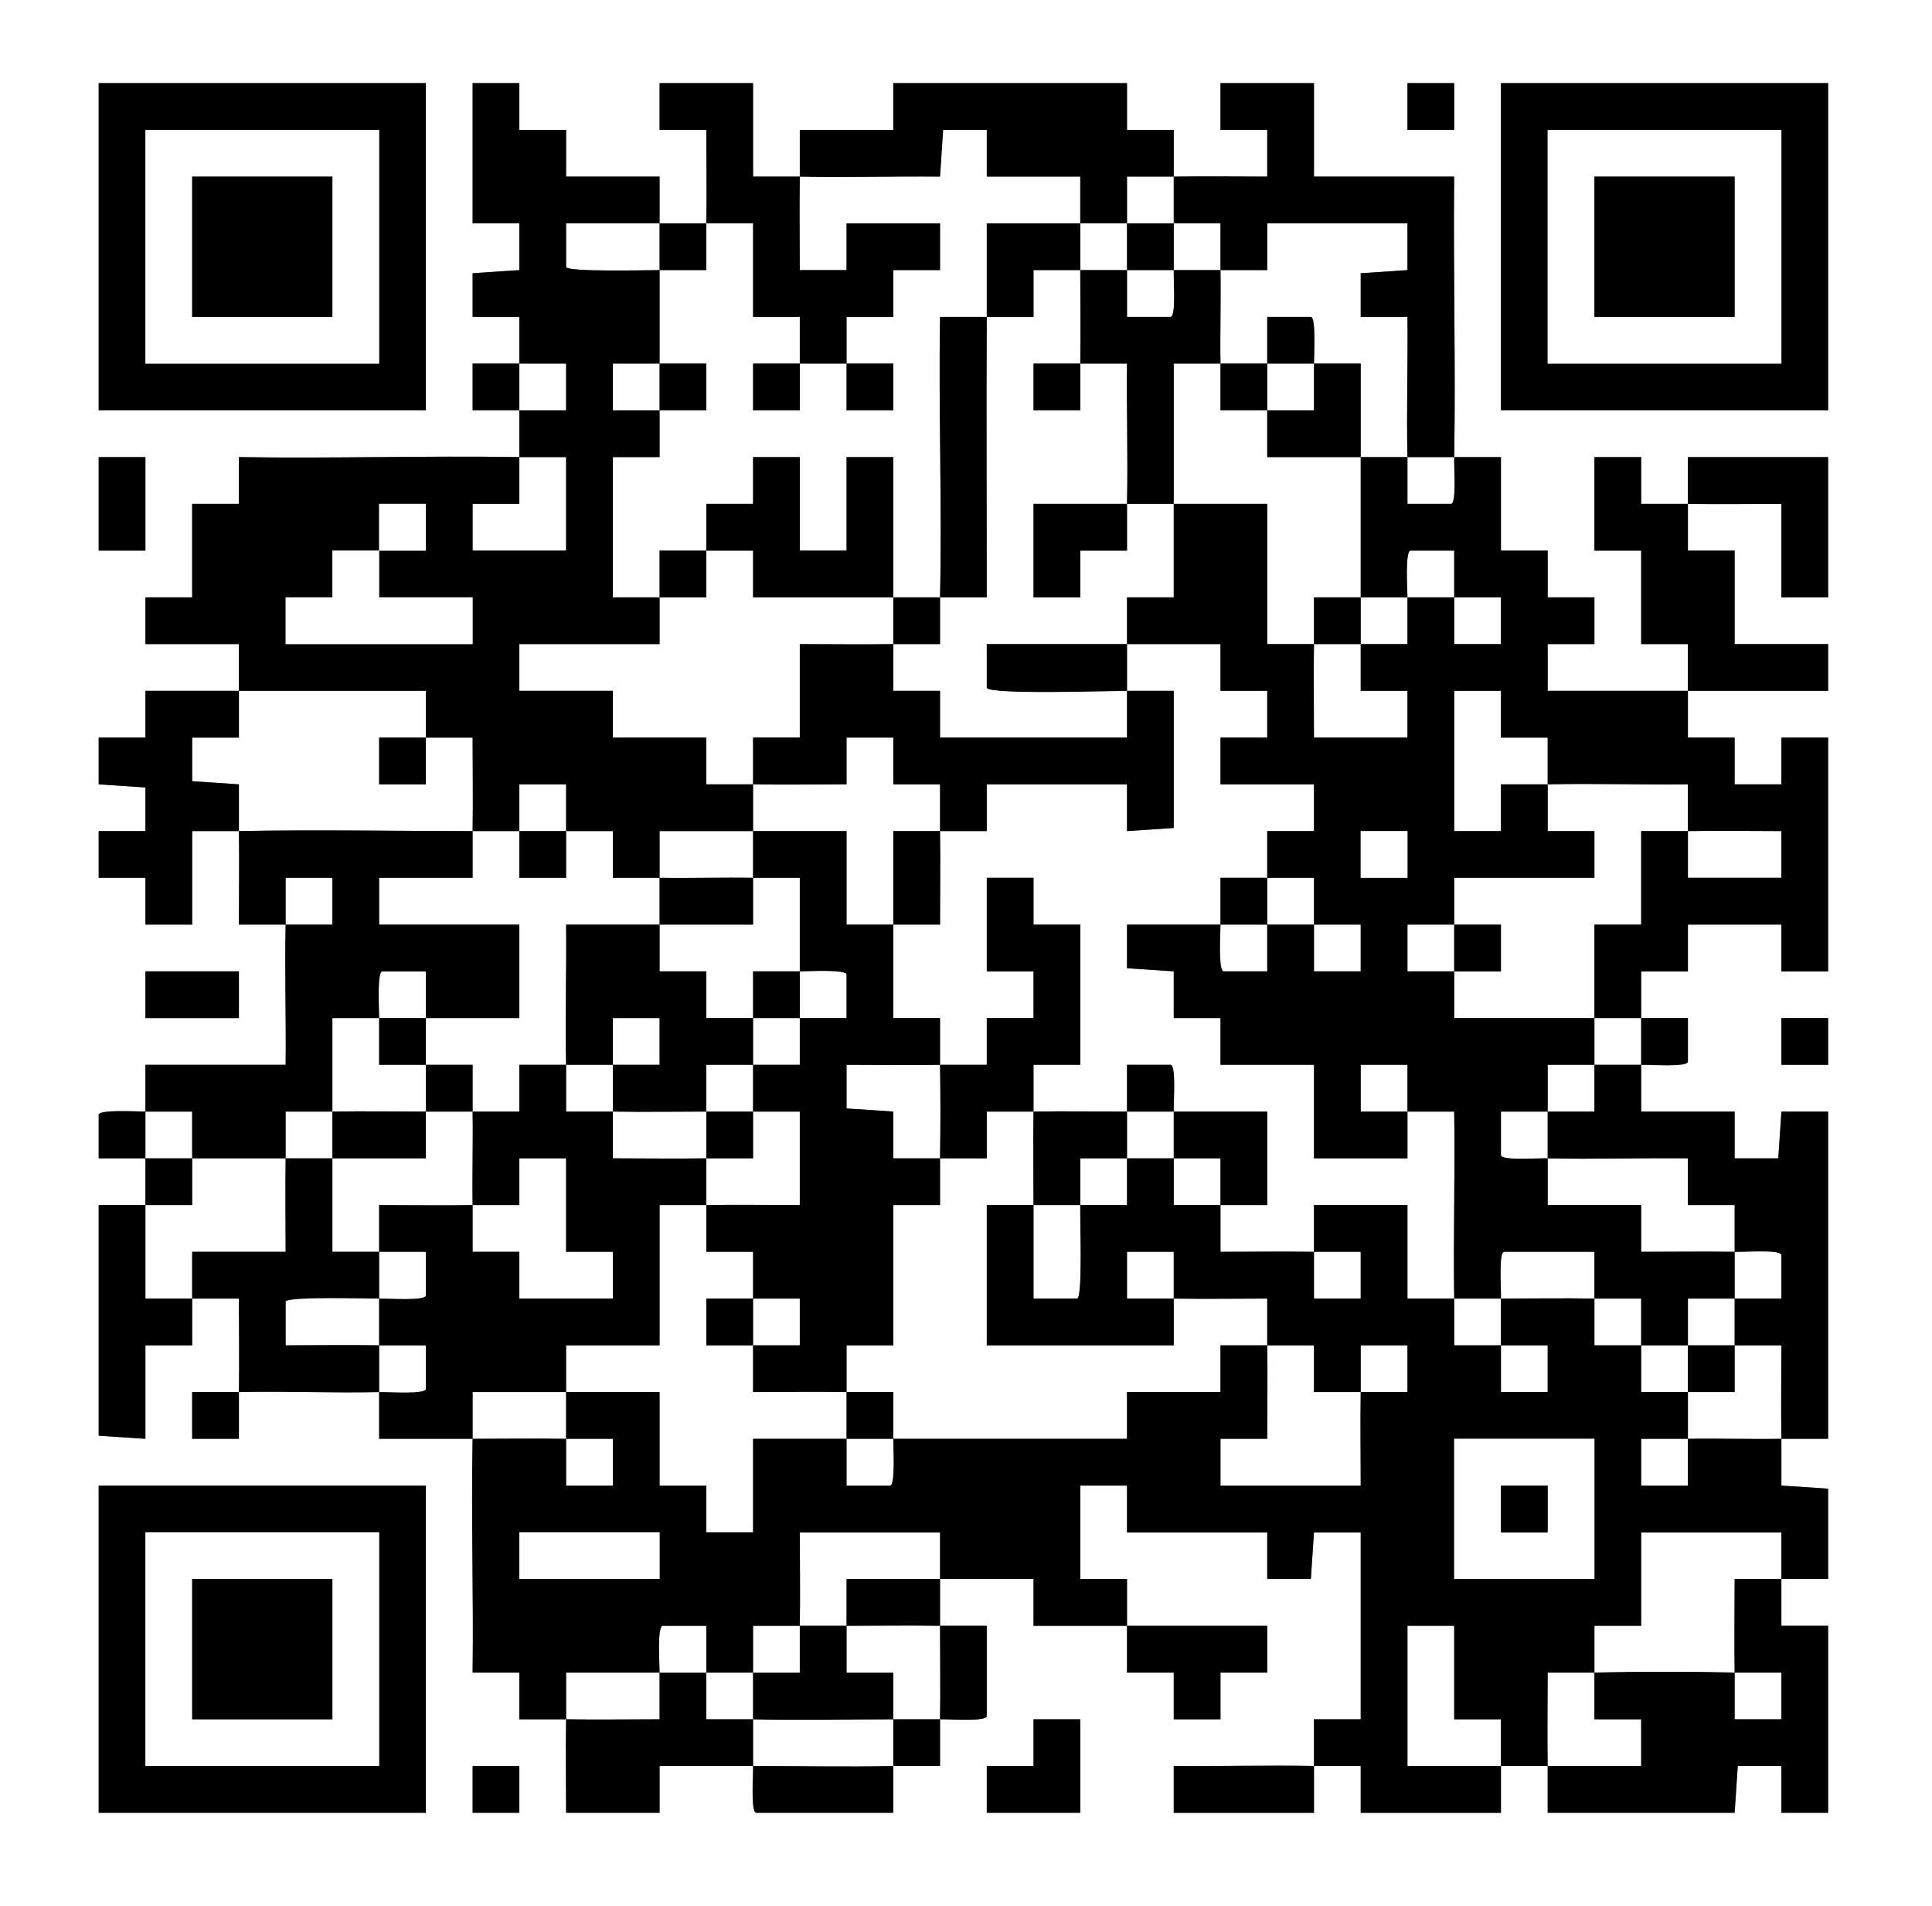 <?xml version="1.0" encoding="UTF-8"?> <svg xmlns="http://www.w3.org/2000/svg" id="Ebene_1" version="1.1" viewBox="0 0 372 367"><rect x="0" y="0" width="372" height="367" fill="#808080" stroke="none"/><defs><style> .st0 { fill: #fff; } </style></defs><path class="st0" d="M372,0v367H0V0h372ZM19,16v63h63V16H19ZM127,43c0-3,0-6,0-9h-18v-9s-9,0-9,0v-9s-9,0-9,0v27h9s0,9,0,9l-9,.6v8.4s9,0,9,0c0,3,0,6,0,9h-9s0,9,0,9h9c0,3,0,6,0,9,3,0,6,0,9,0v18h-18v-9s9,0,9,0c0-3,0-6,0-9-18-.3-36,.3-54,0v9s-9,0-9,0v18h-9s0,9,0,9h18c0,3,0,6,0,9-6,0-12,0-18,0v9s-9,0-9,0v9s9,.6,9,.6v8.4s-9,0-9,0v9h9s0,9,0,9h9v-18c3,0,6,0,9,0,.1,6,0,12,0,18,3,0,6,0,9,0,0-3,0-6,0-9h9s0,9,0,9c-3,0-6,0-9,0-.2,9,.1,18,0,27h-27c0,3,0,6,0,9-1.6,0-8.9-.5-9,.6v8.4c3,0,6,0,9,0,0,3,0,6,0,9-3,0-6,0-9,0v44.4s9,.6,9,.6v-18h9c0-3,0-6,0-9,3,0,6,0,9,0,0,6,.1,12,0,18-3,0-6,0-9,0v9s9,0,9,0c0-3,0-6,0-9,9-.2,18,.2,27,0,0,3,0,6,0,9,6,0,12,0,18,0-.3,15,.2,30,0,45h9s0,9,0,9c3,0,6,0,9,0-.1,6,0,12,0,18h18v-9c6,0,12,0,18,0,0,1.7-.5,8.9.6,9h26.4c0-3,0-6,0-9,3,0,6,0,9,0,0-3,0-6,0-9,1.7,0,8.9.5,9-.6v-17.4c-3,0-6,0-9,0,0-3,0-6,0-9,6,0,12,0,18,0v9c6,0,12,0,18,0,0,3,0,6,0,9h9s0,9,0,9h9s0-9,0-9h9s0-9,0-9c-9,0-18,0-27,0,0-3,0-6,0-9h-9s0-18,0-18h9s0,9,0,9h27v9s8.4,0,8.4,0l.6-9h9v36h-9c0,3,0,6,0,9-9-.2-18,.1-27,0v9h27c0-3,0-6,0-9,3,0,6,0,9,0v9s27,0,27,0c0-3,0-6,0-9-6,0-12,0-18,0v-27h9v18h9s0,9,0,9c3,0,6,0,9,0,0,3,0,6,0,9h36s.6-9,.6-9h8.4s0,9,0,9h9v-36h-9c0-3,0-6,0-9,3,0,6,0,9,0v-17.4s-9-.6-9-.6c0-3,0-6,0-9,3,0,6,0,9,0v-63s-9,0-9,0l-.6,9h-8.4s0-9,0-9h-18c0-3,0-6,0-9,1.7,0,8.9.5,9-.6v-8.4c-3,0-6,0-9,0,0-3,0-6,0-9h9s0-9,0-9h18v9s9,0,9,0v-45h-9s0,9,0,9h-9s0-9,0-9h-9c0-3,0-6,0-9,9,0,18,0,27,0v-9h-18v-18h-9s0-9,0-9c6,.1,12,0,18,0v18h9v-27h-27c0,3,0,6,0,9-3,0-6,0-9,0v-9s-9,0-9,0v18h9v18h9c0,3,0,6,0,9-9,0-18,0-27,0v-9s9,0,9,0v-9h-9s0-9,0-9h-9s0-18,0-18c-3,0-6,0-9,0,.3-18-.2-36,0-54h-27v-18h-18v9s9,0,9,0v9c-6,0-12-.1-18,0,0-3,0-6,0-9h-9s0-9,0-9h-45v9h-18c0,3,0,6,0,9-3,0-6,0-9,0v-18s-18,0-18,0v9s9,0,9,0c0,6,.1,12,0,18-3,0-6,0-9,0ZM280,16h-9v9h9v-9ZM352,16h-63v63h63V16ZM28,88h-9v18h9v-18ZM46,187h-18v9h18v-9ZM343,196v9h9v-9h-9ZM19,286v63h63v-63H19ZM208,331h-9s0,9,0,9h-9s0,9,0,9h18v-18ZM91,340v9h9v-9h-9Z"></path><path class="st0" d="M172,331c0,3,0,6,0,9-9,.2-18,0-27,0,0-3,0-6,0-9,9,.2,18,0,27,0Z"></path><path class="st0" d="M307,322c0,3,0,6,0,9h9s0,9,0,9c-6,0-12,0-18,0-.1-6,0-12,0-18,3,0,6,0,9,0Z"></path><path class="st0" d="M145,322c0,3,0,6,0,9-3,0-6,0-9,0,0-3,0-6,0-9,3,0,6,0,9,0Z"></path><path class="st0" d="M127,322c0,3,0,6,0,9-6,0-12,.1-18,0,0-3,0-6,0-9,6,0,12,0,18,0Z"></path><path class="st0" d="M181,313c0,6,.1,12,0,18-3,0-6,0-9,0,0-3,0-6,0-9h-9c0-3,0-6,0-9,6,0,12-.1,18,0Z"></path><path class="st0" d="M154,313c0,3,0,6,0,9-3,0-6,0-9,0,0-3,0-6,0-9,3,0,6,0,9,0Z"></path><path class="st0" d="M127,322c0-1.6-.5-8.9.6-9h8.4c0,3,0,6,0,9-3,0-6,0-9,0Z"></path><path class="st0" d="M307,322c0-3,0-6,0-9h9s0-18,0-18h27c0,3,0,6,0,9-3,0-6,0-9,0,0,6-.1,12,0,18,3,0,6,0,9,0v9s-9,0-9,0c0-3,0-6,0-9-8.9-.2-18.1-.2-27,0Z"></path><path class="st0" d="M154,34c9,.2,18-.1,27,0l.6-9h8.4s0,9,0,9h18c0,3,0,6,0,9-6,0-12,0-18,0,0,6,0,12,0,18-3,0-6,0-9,0-.3,18,.4,36,0,54-3,0-6,0-9,0,0-9,0-18,0-27h-9v18h-9v-18h-9s0,9,0,9h-9c0,3,0,6,0,9-3,0-6,0-9,0,0,3,0,6,0,9-3,0-6,0-9,0v-27h9c0-3,0-6,0-9h9s0-9,0-9h-9c0-6,0-12,0-18,3,0,6,0,9,0,0-3,0-6,0-9,3,0,6,0,9,0v18s9,0,9,0c0,3,0,6,0,9-3,0-6,0-9,0v9s9,0,9,0c0-3,0-6,0-9,3,0,6,0,9,0,0,3,0,6,0,9h9s0-9,0-9c-3,0-6,0-9,0,0-3,0-6,0-9h9s0-9,0-9h9s0-9,0-9h-18v9s-9,0-9,0c0-6-.1-12,0-18Z"></path><path class="st0" d="M154,313c.1-6,0-12,0-18h27c0,3,0,6,0,9-6,0-12,0-18,0,0,3,0,6,0,9-3,0-6,0-9,0Z"></path><path class="st0" d="M172,277c0,1.6.5,8.9-.6,9h-8.4c0-3,0-6,0-9,3,0,6,0,9,0Z"></path><path class="st0" d="M226,34c0,3,0,6,0,9-3,0-6,0-9,0,0-3,0-6,0-9,3,0,6,0,9,0Z"></path><path class="st0" d="M109,268c0,3,0,6,0,9,3,0,6,0,9,0v9s-9,0-9,0c0-3,0-6,0-9-6-.1-12,0-18,0,0-3,0-6,0-9,6,0,12,0,18,0Z"></path><path class="st0" d="M127,43c0,3,0,6,0,9-2.1,0-17.9.4-18-.6v-8.4c6,0,12,0,18,0Z"></path><path class="st0" d="M334,259c3,0,6,0,9,0,0,6-.1,12,0,18-6,.1-12-.1-18,0,0,3,0,6,0,9h-9s0-9,0-9c3,0,6,0,9,0,0-3,0-6,0-9,3,0,6,0,9,0,0-3,0-6,0-9Z"></path><path class="st0" d="M325,259c0,3,0,6,0,9-3,0-6,0-9,0,0-3,0-6,0-9,3,0,6,0,9,0Z"></path><path class="st0" d="M217,43c0,3,0,6,0,9-3,0-6,0-9,0,0-3,0-6,0-9,3,0,6,0,9,0Z"></path><path class="st0" d="M73,259c3,0,6,0,9,0v8.4c-.1,1.1-7.4.5-9,.6,0-3,0-6,0-9Z"></path><path class="st0" d="M226,43c3,0,6,0,9,0,0,3,0,6,0,9-3,0-6,0-9,0,0-3,0-6,0-9Z"></path><path class="st0" d="M235,52c3,0,6,0,9,0v-9s27,0,27,0v9s-9,.6-9,.6v8.4s9,0,9,0c.1,9-.2,18,0,27-3,0-6,0-9,0,0-6,0-12,0-18-3,0-6,0-9,0,0-1.6.5-8.9-.6-9h-8.4c0,3,0,6,0,9-3,0-6,0-9,0-.1-6,.1-12,0-18Z"></path><path class="st0" d="M208,52c0,6,.1,12,0,18-3,0-6,0-9,0v9s9,0,9,0c0-3,0-6,0-9,3,0,6,0,9,0-.1,9,.2,18,0,27-6,0-12,0-18,0v18h9s0-9,0-9h9c0-3,0-6,0-9,3,0,6,0,9,0,0,6,0,12,0,18h-9c0,3,0,6,0,9-9,0-18,0-27,0v8.4c.2,1.3,24.2.5,27,.6,0,3,0,6,0,9h-36s0-9,0-9h-9c0-3,0-6,0-9,3,0,6,0,9,0,0-3,0-6,0-9,3,0,6,0,9,0,0-18-.1-36,0-54,3,0,6,0,9,0v-9c3,0,6,0,9,0Z"></path><path class="st0" d="M334,250c0,3,0,6,0,9-3,0-6,0-9,0,0-3,0-6,0-9,3,0,6,0,9,0Z"></path><path class="st0" d="M226,52c0,1.7.5,8.9-.6,9h-8.4c0-3,0-6,0-9,3,0,6,0,9,0Z"></path><path class="st0" d="M307,250c3,0,6,0,9,0,0,3,0,6,0,9-3,0-6,0-9,0,0-3,0-6,0-9Z"></path><path class="st0" d="M289,250c0,3,0,6,0,9,3,0,6,0,9,0v9s-9,0-9,0c0-3,0-6,0-9-3,0-6,0-9,0,0-3,0-6,0-9,3,0,6,0,9,0Z"></path><path class="st0" d="M145,250h9s0,9,0,9h-9c0-3,0-6,0-9Z"></path><path class="st0" d="M100,70h9s0,9,0,9h-9c0-3,0-6,0-9Z"></path><path class="st0" d="M127,70c0,3,0,6,0,9h-9s0-9,0-9h9Z"></path><path class="st0" d="M73,250c0,3,0,6,0,9-6-.1-12,0-18,0v-8.4c.1-1,15.7-.5,18-.6Z"></path><path class="st0" d="M235,70c0,3,0,6,0,9,3,0,6,0,9,0,0,3,0,6,0,9,6,0,12,0,18,0,0,9,0,18,0,27-3,0-6,0-9,0,0,3,0,6,0,9-3,0-6,0-9,0v-27c-6,0-12,0-18,0,0-9,0-18,0-27,3,0,6,0,9,0Z"></path><path class="st0" d="M334,241c1.7,0,8.9-.5,9,.6v8.4c-3,0-6,0-9,0,0-3,0-6,0-9Z"></path><path class="st0" d="M253,70c0,3,0,6,0,9-3,0-6,0-9,0,0-3,0-6,0-9,3,0,6,0,9,0Z"></path><path class="st0" d="M289,250c0-1.7-.5-8.9.6-9h17.4c0,3,0,6,0,9-6-.1-12,0-18,0Z"></path><path class="st0" d="M73,241c3,0,6,0,9,0v8.4c-.1,1.1-7.4.5-9,.6,0-3,0-6,0-9Z"></path><path class="st0" d="M208,232c0,2.3.5,17.9-.6,18h-8.4c0-6,0-12,0-18,3,0,6,0,9,0Z"></path><path class="st0" d="M136,232c0,3,0,6,0,9h9c0,3,0,6,0,9h-9s0,9,0,9h9c0,3,0,6,0,9,6,0,12-.1,18,0,0,3,0,6,0,9-6,0-12,0-18,0v18h-9s0-9,0-9h-9s0-18,0-18h-18c0-3,0-6,0-9h18v-27c3,0,6,0,9,0Z"></path><path class="st0" d="M280,88c0,1.7.5,8.9-.6,9h-8.4c0-3,0-6,0-9,3,0,6,0,9,0Z"></path><path class="st0" d="M298,223c9,.2,18-.1,27,0v9s9,0,9,0c0,3,0,6,0,9-6-.1-12,0-18,0v-9s-18,0-18,0c0-3,0-6,0-9Z"></path><path class="st0" d="M226,223c3,0,6,0,9,0,0,3,0,6,0,9-3,0-6,0-9,0,0-3,0-6,0-9Z"></path><path class="st0" d="M136,106c3,0,6,0,9,0v9c9,0,18,0,27,0,0,3,0,6,0,9-6,.1-12,0-18,0v18h-9c0,3,0,6,0,9-3,0-6,0-9,0v-9s-18,0-18,0v-9h-18v-9s27,0,27,0c0-3,0-6,0-9h9c0-3,0-6,0-9Z"></path><path class="st0" d="M271,115c0-1.6-.5-8.9.6-9h8.4c0,3,0,6,0,9,3,0,6,0,9,0v9s-9,0-9,0c0-3,0-6,0-9-3,0-6,0-9,0,0,3,0,6,0,9-3,0-6,0-9,0,0-3,0-6,0-9,3,0,6,0,9,0Z"></path><path class="st0" d="M217,223c0,3,0,6,0,9-3,0-6,0-9,0,0-3,0-6,0-9,3,0,6,0,9,0Z"></path><path class="st0" d="M55,223c-.1,6,0,12,0,18h-18c0,3,0,6,0,9-3,0-6,0-9,0,0-6,0-12,0-18,3,0,6,0,9,0,0-3,0-6,0-9,6,0,12,0,18,0Z"></path><path class="st0" d="M298,214c0,3,0,6,0,9-1.7,0-8.9.5-9-.6v-8.4c3,0,6,0,9,0Z"></path><path class="st0" d="M226,214c0,3,0,6,0,9-3,0-6,0-9,0,0-3,0-6,0-9,3,0,6,0,9,0Z"></path><path class="st0" d="M217,124c6,0,12,0,18,0v9s9,0,9,0v9h-9s0,9,0,9h18v9s-9,0-9,0c0,3,0,6,0,9-3,0-6,0-9,0,0,3,0,6,0,9-6,0-12,0-18,0v8.4s9,.6,9,.6v9s9,0,9,0v9s18,0,18,0v18h18c0-3,0-6,0-9-3,0-6,0-9,0v-9s9,0,9,0c0,3,0,6,0,9,3,0,6,0,9,0,.2,12-.2,24,0,36-3,0-6,0-9,0v-18s-18,0-18,0c0,3,0,6,0,9,3,0,6,0,9,0v9s-9,0-9,0v-9c-6-.1-12,0-18,0,0-3,0-6,0-9,3,0,6,0,9,0v-18c-6,0-12,0-18,0,0-1.7.5-8.9-.6-9h-8.4c0,3,0,6,0,9-6,0-12-.1-18,0,0-3,0-6,0-9h9s0-27,0-27h-9s0-9,0-9h-9v18h9s0,9,0,9h-9s0,9,0,9c-3,0-6,0-9,0,0-3,0-6,0-9h-9c0-6,0-12,0-18h9c0-6,.1-12,0-18,3,0,6,0,9,0v-9s27,0,27,0v9s9-.6,9-.6v-26.4c-3,0-6,0-9,0,0-3,0-6,0-9Z"></path><path class="st0" d="M262,124c0,3,0,6,0,9h9s0,9,0,9h-18c0-6-.1-12,0-18,3,0,6,0,9,0Z"></path><path class="st0" d="M199,214c-.1,6,0,12,0,18-3,0-6,0-9,0v27h36c0-3,0-6,0-9-3,0-6,0-9,0v-9s9,0,9,0v9c6,.1,12,0,18,0,0,3,0,6,0,9,3,0,6,0,9,0v9c3,0,6,0,9,0,0-3,0-6,0-9h9s0,9,0,9c-3,0-6,0-9,0-.1,6,0,12,0,18h-27v-9s9,0,9,0c0-6,.1-12,0-18-3,0-6,0-9,0v9s-18,0-18,0v9c-15,0-30,0-45,0,0-3,0-6,0-9-3,0-6,0-9,0,0-3,0-6,0-9h9s0-27,0-27h9c0-3,0-6,0-9,3,0,6,0,9,0v-9c3,0,6,0,9,0Z"></path><path class="st0" d="M46,133c12,0,24,0,36,0,0,3,0,6,0,9-3,0-6,0-9,0v9s9,0,9,0c0-3,0-6,0-9,3,0,6,0,9,0,0,6,.1,12,0,18-15,0-30-.3-45,0,0-3,0-6,0-9l-9-.6v-8.4s9,0,9,0v-9Z"></path><path class="st0" d="M298,151c-3,0-6,0-9,0v9s-9,0-9,0v-27h9s0,9,0,9h9c0,3,0,6,0,9,9-.2,18,.1,27,0,0,3,0,6,0,9,6-.1,12,0,18,0v9s-18,0-18,0c0-3,0-6,0-9-3,0-6,0-9,0v18h-9c0,6,0,12,0,18,3,0,6,0,9,0,0,3,0,6,0,9-3,0-6,0-9,0,0-3,0-6,0-9-9,0-18,0-27,0,0-3,0-6,0-9h9s0-9,0-9h-9c0-3,0-6,0-9h27v-9s-9,0-9,0c0-3,0-6,0-9Z"></path><path class="st0" d="M145,151c6,.1,12,0,18,0v-9s9,0,9,0v9s9,0,9,0c0,3,0,6,0,9-3,0-6,0-9,0,0,6,0,12,0,18-3,0-6,0-9,0v-18h-18c0-3,0-6,0-9Z"></path><path class="st0" d="M100,160v-9s9,0,9,0v9c-3,0-6,0-9,0Z"></path><path class="st0" d="M145,214c3,0,6,0,9,0v18c-6,0-12-.1-18,0,0-3,0-6,0-9,3,0,6,0,9,0,0-3,0-6,0-9Z"></path><path class="st0" d="M100,160v9s9,0,9,0v-9c3,0,6,0,9,0v9c3,0,6,0,9,0,0,3,0,6,0,9-6,0-12,0-18,0,.1,9-.2,18,0,27-3,0-6,0-9,0v9c-3,0-6,0-9,0,0-3,0-6,0-9-3,0-6,0-9,0,0-3,0-6,0-9,6,0,12,0,18,0v-18h-27v-9s18,0,18,0c0-3,0-6,0-9,3,0,6,0,9,0Z"></path><path class="st0" d="M136,214c0,3,0,6,0,9-6,.1-12,0-18,0,0-3,0-6,0-9,6,.1,12,0,18,0Z"></path><path class="st0" d="M145,160c0,3,0,6,0,9-6-.1-12,.1-18,0,0-3,0-6,0-9,6,0,12,0,18,0Z"></path><path class="st0" d="M91,214c.1,6-.1,12,0,18,3,0,6,0,9,0v-9s9,0,9,0v18h9s0,9,0,9h-18v-9s-9,0-9,0c0-3,0-6,0-9-6,.1-12,0-18,0,0,3,0,6,0,9-3,0-6,0-9,0,0-6,0-12,0-18,6,0,12,0,18,0,0-3,0-6,0-9,3,0,6,0,9,0Z"></path><path class="st0" d="M64,214c0,3,0,6,0,9-3,0-6,0-9,0,0-3,0-6,0-9,3,0,6,0,9,0Z"></path><path class="st0" d="M28,214c3,0,6,0,9,0,0,3,0,6,0,9-3,0-6,0-9,0,0-3,0-6,0-9Z"></path><path class="st0" d="M307,205c0,3,0,6,0,9-3,0-6,0-9,0,0-3,0-6,0-9,3,0,6,0,9,0Z"></path><path class="st0" d="M145,169c3,0,6,0,9,0,0,6,0,12,0,18-3,0-6,0-9,0,0,3,0,6,0,9-3,0-6,0-9,0v-9s-9,0-9,0c0-3,0-6,0-9,6,0,12,0,18,0,0-3,0-6,0-9Z"></path><path class="st0" d="M181,205c.1,6,.1,12,0,18-3,0-6,0-9,0v-9s-9-.6-9-.6v-8.4c6,0,12,.1,18,0Z"></path><path class="st0" d="M145,205c0,3,0,6,0,9-3,0-6,0-9,0,0-3,0-6,0-9,3,0,6,0,9,0Z"></path><path class="st0" d="M244,169c3,0,6,0,9,0,0,3,0,6,0,9,3,0,6,0,9,0v9s-9,0-9,0c0-3,0-6,0-9-3,0-6,0-9,0,0-3,0-6,0-9Z"></path><path class="st0" d="M154,196c0,3,0,6,0,9-3,0-6,0-9,0,0-3,0-6,0-9,3,0,6,0,9,0Z"></path><path class="st0" d="M244,178c0,3,0,6,0,9h-8.4c-1-.1-.6-7.4-.6-9,3,0,6,0,9,0Z"></path><path class="st0" d="M280,178c0,3,0,6,0,9h-9s0-9,0-9h9Z"></path><path class="st0" d="M118,205c0-3,0-6,0-9h9s0,9,0,9c-3,0-6,0-9,0,0,3,0,6,0,9-3,0-6,0-9,0,0-3,0-6,0-9,3,0,6,0,9,0Z"></path><path class="st0" d="M73,196c0,3,0,6,0,9,3,0,6,0,9,0,0,3,0,6,0,9-6,0-12-.1-18,0,0-6,0-12,0-18,3,0,6,0,9,0Z"></path><path class="st0" d="M73,196c0-1.6-.5-8.9.6-9h8.4c0,3,0,6,0,9-3,0-6,0-9,0Z"></path><path class="st0" d="M154,187c1.6,0,8.9-.5,9,.6v8.4c-3,0-6,0-9,0,0-3,0-6,0-9Z"></path><path d="M154,187c0,3,0,6,0,9-3,0-6,0-9,0,0-3,0-6,0-9,3,0,6,0,9,0Z"></path><path d="M244,70c0,3,0,6,0,9-3,0-6,0-9,0,0-3,0-6,0-9,3,0,6,0,9,0Z"></path><path d="M82,196c0,3,0,6,0,9-3,0-6,0-9,0,0-3,0-6,0-9,3,0,6,0,9,0Z"></path><path d="M280,178h9s0,9,0,9h-9c0-3,0-6,0-9Z"></path><path d="M127,178c0,3,0,6,0,9h9s0,9,0,9c3,0,6,0,9,0,0,3,0,6,0,9-3,0-6,0-9,0,0,3,0,6,0,9-6,0-12,.1-18,0,0-3,0-6,0-9,3,0,6,0,9,0v-9s-9,0-9,0c0,3,0,6,0,9-3,0-6,0-9,0-.2-9,.1-18,0-27,6,0,12,0,18,0Z"></path><path d="M316,196c3,0,6,0,9,0v8.4c-.1,1.1-7.4.5-9,.6,0-3,0-6,0-9Z"></path><path d="M181,331c0,3,0,6,0,9-3,0-6,0-9,0,0-3,0-6,0-9,3,0,6,0,9,0Z"></path><path d="M82,205c3,0,6,0,9,0,0,3,0,6,0,9-3,0-6,0-9,0,0-3,0-6,0-9Z"></path><path d="M109,205c0,3,0,6,0,9,3,0,6,0,9,0,0,3,0,6,0,9,6,0,12,.1,18,0,0,3,0,6,0,9-3,0-6,0-9,0v27s-18,0-18,0c0,3,0,6,0,9-6,0-12,0-18,0,0,3,0,6,0,9-6,0-12,0-18,0,0-3,0-6,0-9,1.7,0,8.9.5,9-.6v-8.4c-3,0-6,0-9,0,0-3,0-6,0-9,1.7,0,8.9.5,9-.6v-8.4c-3,0-6,0-9,0,0-3,0-6,0-9,6,0,12,.1,18,0,0,3,0,6,0,9h9s0,9,0,9h18v-9s-9,0-9,0v-18h-9s0,9,0,9c-3,0-6,0-9,0-.1-6,.1-12,0-18,3,0,6,0,9,0v-9c3,0,6,0,9,0Z"></path><path d="M244,169c0,3,0,6,0,9-3,0-6,0-9,0,0-3,0-6,0-9,3,0,6,0,9,0Z"></path><path d="M181,205c3,0,6,0,9,0v-9s9,0,9,0v-9s-9,0-9,0v-18h9s0,9,0,9h9s0,27,0,27h-9c0,3,0,6,0,9-3,0-6,0-9,0v9c-3,0-6,0-9,0,.1-6,.1-12,0-18Z"></path><path d="M217,214c0-3,0-6,0-9h8.4c1.1.1.5,7.4.6,9-3,0-6,0-9,0Z"></path><path d="M145,169c0,3,0,6,0,9-6,0-12,0-18,0,0-3,0-6,0-9,6,.1,12-.1,18,0Z"></path><path d="M316,205c0,3,0,6,0,9h18v9s8.4,0,8.4,0l.6-9h9s0,63,0,63c-3,0-6,0-9,0-.1-6,0-12,0-18-3,0-6,0-9,0,0-3,0-6,0-9,3,0,6,0,9,0v-8.4c-.1-1.1-7.4-.5-9-.6,0-3,0-6,0-9h-9s0-9,0-9c-9-.1-18,.2-27,0,0-3,0-6,0-9,3,0,6,0,9,0,0-3,0-6,0-9,3,0,6,0,9,0Z"></path><path d="M28,214c0,3,0,6,0,9-3,0-6,0-9,0v-8.4c.1-1,7.4-.6,9-.6Z"></path><path d="M100,70c0-3,0-6,0-9h-9s0-8.4,0-8.4l9-.6v-9s-9,0-9,0v-27h9s0,9,0,9h9s0,9,0,9h18c0,3,0,6,0,9-6,0-12,0-18,0v8.4c.1,1,15.9.6,18,.6,0,6,0,12,0,18h-9s0,9,0,9h9c0,3,0,6,0,9h-9s0,27,0,27c3,0,6,0,9,0,0,3,0,6,0,9h-27s0,9,0,9h18v9h18v9c3,0,6,0,9,0,0,3,0,6,0,9-6,0-12,0-18,0,0,3,0,6,0,9-3,0-6,0-9,0v-9c-3,0-6,0-9,0v-9s-9,0-9,0v9c-3,0-6,0-9,0,.1-6,0-12,0-18-3,0-6,0-9,0,0,3,0,6,0,9h-9s0-9,0-9c3,0,6,0,9,0,0-3,0-6,0-9-12,0-24,0-36,0,0-3,0-6,0-9h-18v-9s9,0,9,0v-18h9s0-9,0-9c18,.3,36-.3,54,0,0,3,0,6,0,9h-9s0,9,0,9h18v-18c-3,0-6,0-9,0,0-3,0-6,0-9h9s0-9,0-9h-9ZM73,106c-3,0-6,0-9,0v9s-9,0-9,0v9h36v-9h-18c0-3,0-6,0-9,3,0,6,0,9,0v-9s-9,0-9,0v9Z"></path><path d="M181,160c.1,6,0,12,0,18h-9c0-6,0-12,0-18,3,0,6,0,9,0Z"></path><path d="M82,214c0,3,0,6,0,9-6,0-12,0-18,0,0-3,0-6,0-9,6-.1,12,0,18,0Z"></path><path d="M145,160h18v18c3,0,6,0,9,0,0,6,0,12,0,18h9c0,3,0,6,0,9-6,.1-12,0-18,0v8.4s9,.6,9,.6v9c3,0,6,0,9,0,0,3,0,6,0,9h-9s0,27,0,27h-9c0,3,0,6,0,9-6-.1-12,0-18,0,0-3,0-6,0-9h9s0-9,0-9h-9c0-3,0-6,0-9h-9c0-3,0-6,0-9,6-.1,12,0,18,0v-18c-3,0-6,0-9,0,0-3,0-6,0-9,3,0,6,0,9,0,0-3,0-6,0-9,3,0,6,0,9,0v-8.4c-.1-1-7.4-.6-9-.6,0-6,0-12,0-18-3,0-6,0-9,0,0-3,0-6,0-9Z"></path><path d="M109,160v9s-9,0-9,0v-9c3,0,6,0,9,0Z"></path><path d="M145,214c0,3,0,6,0,9-3,0-6,0-9,0,0-3,0-6,0-9,3,0,6,0,9,0Z"></path><path d="M91,160c0,3,0,6,0,9h-18s0,9,0,9h27v18c-6,0-12,0-18,0,0-3,0-6,0-9h-8.4c-1,.1-.6,7.4-.6,9-3,0-6,0-9,0,0,6,0,12,0,18-3,0-6,0-9,0,0,3,0,6,0,9-6,0-12,0-18,0,0-3,0-6,0-9-3,0-6,0-9,0,0-3,0-6,0-9h27c.1-9-.2-18,0-27,3,0,6,0,9,0v-9s-9,0-9,0c0,3,0,6,0,9-3,0-6,0-9,0,0-6,.1-12,0-18,15-.3,30,0,45,0Z"></path><path d="M46,133v9s-9,0-9,0v8.4s9,.6,9,.6c0,3,0,6,0,9-3,0-6,0-9,0v18h-9s0-9,0-9h-9s0-9,0-9h9s0-8.4,0-8.4l-9-.6v-9h9s0-9,0-9c6,0,12,0,18,0Z"></path><path d="M217,214c0,3,0,6,0,9-3,0-6,0-9,0,0,3,0,6,0,9-3,0-6,0-9,0,0-6-.1-12,0-18,6-.1,12,0,18,0Z"></path><path d="M217,124c0,3,0,6,0,9-2.8,0-26.8.8-27-.6v-8.4c9,0,18,0,27,0Z"></path><path d="M226,214c6,0,12,0,18,0v18c-3,0-6,0-9,0,0-3,0-6,0-9-3,0-6,0-9,0,0-3,0-6,0-9Z"></path><path d="M172,124c0,3,0,6,0,9h9s0,9,0,9h36c0-3,0-6,0-9,3,0,6,0,9,0v26.4s-9,.6-9,.6v-9s-27,0-27,0v9c-3,0-6,0-9,0,0-3,0-6,0-9h-9s0-9,0-9h-9s0,9,0,9c-6,0-12,.1-18,0,0-3,0-6,0-9h9s0-18,0-18c6,0,12,.1,18,0Z"></path><path d="M37,223c0,3,0,6,0,9-3,0-6,0-9,0,0-3,0-6,0-9,3,0,6,0,9,0Z"></path><path d="M262,115c0,3,0,6,0,9-3,0-6,0-9,0,0-3,0-6,0-9,3,0,6,0,9,0Z"></path><path d="M64,223c0,6,0,12,0,18,3,0,6,0,9,0,0,3,0,6,0,9-2.3,0-17.9-.5-18,.6v8.4c6,0,12-.1,18,0,0,3,0,6,0,9-9,.2-18-.2-27,0,0,3,0,6,0,9h-9s0-9,0-9c3,0,6,0,9,0,.1-6,0-12,0-18-3,0-6,0-9,0,0-3,0-6,0-9h18c0-6-.1-12,0-18,3,0,6,0,9,0Z"></path><path d="M181,115c0,3,0,6,0,9-3,0-6,0-9,0,0-3,0-6,0-9,3,0,6,0,9,0Z"></path><path d="M226,223c0,3,0,6,0,9,3,0,6,0,9,0,0,3,0,6,0,9,6,0,12-.1,18,0v9s9,0,9,0v-9c-3,0-6,0-9,0,0-3,0-6,0-9h18v18c3,0,6,0,9,0,0,3,0,6,0,9,3,0,6,0,9,0,0,3,0,6,0,9h9s0-9,0-9c-3,0-6,0-9,0,0-3,0-6,0-9,6,0,12-.1,18,0,0,3,0,6,0,9,3,0,6,0,9,0,0,3,0,6,0,9,3,0,6,0,9,0,0,3,0,6,0,9-3,0-6,0-9,0v9s9,0,9,0c0-3,0-6,0-9,6-.1,12,.1,18,0,0,3,0,6,0,9l9,.6v17.4c-3,0-6,0-9,0,0-3,0-6,0-9h-27v18h-9c0,3,0,6,0,9-3,0-6,0-9,0,0,6-.1,12,0,18-3,0-6,0-9,0v-9s-9,0-9,0v-18h-9v27c6,0,12,0,18,0,0,3,0,6,0,9h-27v-9c-3,0-6,0-9,0,0,3,0,6,0,9h-27v-9c9,.1,18-.2,27,0,0-3,0-6,0-9h9s0-36,0-36h-9s-.6,9-.6,9h-8.4s0-9,0-9h-27v-9s-9,0-9,0v18h9c0,3,0,6,0,9,9,0,18,0,27,0v9s-9,0-9,0v9s-9,0-9,0v-9s-9,0-9,0c0-3,0-6,0-9-6,0-12,0-18,0v-9c-6,0-12,0-18,0,0-3,0-6,0-9h-27c0,6,.1,12,0,18-3,0-6,0-9,0,0,3,0,6,0,9-3,0-6,0-9,0,0-3,0-6,0-9h-8.4c-1.1.1-.6,7.4-.6,9-6,0-12,0-18,0,0,3,0,6,0,9-3,0-6,0-9,0v-9s-9,0-9,0c.2-15-.3-30,0-45,6,0,12-.1,18,0,0,3,0,6,0,9h9s0-9,0-9c-3,0-6,0-9,0,0-3,0-6,0-9h18v18h9s0,9,0,9h9v-18c6,0,12,0,18,0,0,3,0,6,0,9h8.4c1-.1.6-7.4.6-9,15,0,30,0,45,0v-9s18,0,18,0v-9c3,0,6,0,9,0,.1,6,0,12,0,18h-9s0,9,0,9h27c0-6-.1-12,0-18,3,0,6,0,9,0v-9s-9,0-9,0c0,3,0,6,0,9-3,0-6,0-9,0v-9c-3,0-6,0-9,0,0-3,0-6,0-9-6,0-12,.1-18,0v-9s-9,0-9,0v9c3,0,6,0,9,0,0,3,0,6,0,9h-36v-27c3,0,6,0,9,0,0,6,0,12,0,18h8.4c1.1-.1.5-15.7.6-18,3,0,6,0,9,0,0-3,0-6,0-9,3,0,6,0,9,0ZM307,277h-27v27h27v-27ZM127,295h-27v9h27v-9Z"></path><path d="M136,106c0,3,0,6,0,9h-9c0-3,0-6,0-9,3,0,6,0,9,0Z"></path><path d="M136,43c.1-6,0-12,0-18h-9s0-9,0-9h18v18c3,0,6,0,9,0-.1,6,0,12,0,18h9s0-9,0-9h18v9s-9,0-9,0v9s-9,0-9,0c0,3,0,6,0,9,3,0,6,0,9,0v9s-9,0-9,0c0-3,0-6,0-9-3,0-6,0-9,0,0,3,0,6,0,9h-9s0-9,0-9c3,0,6,0,9,0,0-3,0-6,0-9h-9s0-18,0-18c-3,0-6,0-9,0Z"></path><path d="M28,232c0,6,0,12,0,18,3,0,6,0,9,0,0,3,0,6,0,9h-9s0,18,0,18l-9-.6v-44.4c3,0,6,0,9,0Z"></path><path d="M271,88c0,3,0,6,0,9h8.4c1.1-.1.5-7.4.6-9,3,0,6,0,9,0v18h9s0,9,0,9h9s0,9,0,9h-9s0,9,0,9c9,0,18,0,27,0,0-3,0-6,0-9h-9s0-18,0-18h-9v-18h9s0,9,0,9c3,0,6,0,9,0,0-3,0-6,0-9h27v27h-9v-18c-6,0-12,.1-18,0v9s9,0,9,0v18h18v9c-9,0-18,0-27,0,0,3,0,6,0,9h9s0,9,0,9h9v-9s9,0,9,0v45h-9s0-9,0-9h-18v9s-9,0-9,0c0,3,0,6,0,9-3,0-6,0-9,0,0-6,0-12,0-18h9s0-18,0-18c3,0,6,0,9,0,0,3,0,6,0,9h18v-9c-6,0-12-.1-18,0,0-3,0-6,0-9-9,.1-18-.2-27,0,0-3,0-6,0-9h-9s0-9,0-9h-9v27h9s0-9,0-9c3,0,6,0,9,0,0,3,0,6,0,9h9s0,9,0,9h-27c0,3,0,6,0,9h-9s0,9,0,9h9c0,3,0,6,0,9,9,0,18,0,27,0,0,3,0,6,0,9-3,0-6,0-9,0,0,3,0,6,0,9-3,0-6,0-9,0v8.4c.1,1.1,7.4.5,9,.6,0,3,0,6,0,9h18s0,9,0,9c6,0,12-.1,18,0,0,3,0,6,0,9-3,0-6,0-9,0,0,3,0,6,0,9-3,0-6,0-9,0,0-3,0-6,0-9-3,0-6,0-9,0,0-3,0-6,0-9h-17.4c-1.1.1-.5,7.4-.6,9-3,0-6,0-9,0-.2-12,.2-24,0-36-3,0-6,0-9,0,0-3,0-6,0-9h-9s0,9,0,9c3,0,6,0,9,0,0,3,0,6,0,9h-18v-18h-18v-9s-9,0-9,0v-9s-9-.6-9-.6v-8.4c6,0,12,0,18,0,0,1.6-.5,8.9.6,9h8.4c0-3,0-6,0-9,3,0,6,0,9,0,0,3,0,6,0,9h9s0-9,0-9c-3,0-6,0-9,0,0-3,0-6,0-9-3,0-6,0-9,0,0-3,0-6,0-9h9s0-9,0-9h-18v-9s9,0,9,0v-9s-9,0-9,0v-9c-6,0-12,0-18,0,0-3,0-6,0-9h9c0-6,0-12,0-18,6,0,12,0,18,0v27c3,0,6,0,9,0-.1,6,0,12,0,18h18v-9s-9,0-9,0c0-3,0-6,0-9,3,0,6,0,9,0,0-3,0-6,0-9,3,0,6,0,9,0,0,3,0,6,0,9h9s0-9,0-9c-3,0-6,0-9,0,0-3,0-6,0-9h-8.4c-1.1.1-.6,7.4-.6,9-3,0-6,0-9,0,0-9,0-18,0-27,3,0,6,0,9,0ZM262,160v9h9v-9h-9Z"></path><path d="M136,106c0-3,0-6,0-9h9s0-9,0-9h9v18h9v-18h9c0,9,0,18,0,27-9,0-18,0-27,0v-9c-3,0-6,0-9,0Z"></path><path d="M136,322c0,3,0,6,0,9,3,0,6,0,9,0,0,3,0,6,0,9-6,0-12,0-18,0v9s-18,0-18,0c0-6-.1-12,0-18,6,.1,12,0,18,0,0-3,0-6,0-9,3,0,6,0,9,0Z"></path><path d="M253,70c3,0,6,0,9,0,0,6,0,12,0,18-6,0-12,0-18,0,0-3,0-6,0-9,3,0,6,0,9,0,0-3,0-6,0-9Z"></path><path d="M172,340c0,3,0,6,0,9h-26.4c-1.1-.1-.5-7.4-.6-9,9,0,18,.2,27,0Z"></path><path d="M127,70h9s0,9,0,9h-9c0-3,0-6,0-9Z"></path><path d="M145,250c0,3,0,6,0,9h-9s0-9,0-9h9Z"></path><path d="M100,70c0,3,0,6,0,9h-9s0-9,0-9h9Z"></path><path d="M244,70c0-3,0-6,0-9h8.4c1,.1.6,7.4.6,9-3,0-6,0-9,0Z"></path><path d="M190,61c-.1,18,0,36,0,54-3,0-6,0-9,0,.4-18-.3-36,0-54,3,0,6,0,9,0Z"></path><path d="M217,52c0,3,0,6,0,9h8.4c1.1-.1.5-7.4.6-9,3,0,6,0,9,0,.1,6-.1,12,0,18-3,0-6,0-9,0,0,9,0,18,0,27-3,0-6,0-9,0,0,3,0,6,0,9h-9s0,9,0,9h-9v-18c6,0,12,0,18,0,.2-9-.1-18,0-27-3,0-6,0-9,0,0,3,0,6,0,9h-9s0-9,0-9c3,0,6,0,9,0,.1-6,0-12,0-18,3,0,6,0,9,0Z"></path><path d="M226,43c0,3,0,6,0,9-3,0-6,0-9,0,0-3,0-6,0-9,3,0,6,0,9,0Z"></path><path d="M208,43c0,3,0,6,0,9-3,0-6,0-9,0v9c-3,0-6,0-9,0,0-6,0-12,0-18,6,0,12,0,18,0Z"></path><path d="M334,259c0,3,0,6,0,9-3,0-6,0-9,0,0-3,0-6,0-9,3,0,6,0,9,0Z"></path><path d="M136,43c0,3,0,6,0,9-3,0-6,0-9,0,0-3,0-6,0-9,3,0,6,0,9,0Z"></path><path d="M154,34c0-3,0-6,0-9h18v-9h45v9s9,0,9,0c0,3,0,6,0,9-3,0-6,0-9,0,0,3,0,6,0,9-3,0-6,0-9,0,0-3,0-6,0-9h-18v-9s-8.4,0-8.4,0l-.6,9c-9-.1-18,.2-27,0Z"></path><path d="M163,268c3,0,6,0,9,0,0,3,0,6,0,9-3,0-6,0-9,0,0-3,0-6,0-9Z"></path><path d="M181,313c3,0,6,0,9,0v17.4c-.1,1.1-7.4.5-9,.6.1-6,0-12,0-18Z"></path><path d="M226,34c6-.1,12,0,18,0v-9s-9,0-9,0v-9h18v18h27c-.2,18,.3,36,0,54-3,0-6,0-9,0-.2-9,.1-18,0-27h-9s0-8.4,0-8.4l9-.6v-9h-27v9c-3,0-6,0-9,0,0-3,0-6,0-9-3,0-6,0-9,0,0-3,0-6,0-9Z"></path><path d="M163,313c0,3,0,6,0,9h9c0,3,0,6,0,9-9,0-18,.2-27,0,0-3,0-6,0-9,3,0,6,0,9,0,0-3,0-6,0-9,3,0,6,0,9,0Z"></path><path d="M343,304c0,3,0,6,0,9h9s0,36,0,36h-9s0-9,0-9h-8.4s-.6,9-.6,9h-36c0-3,0-6,0-9,6,0,12,0,18,0v-9s-9,0-9,0c0-3,0-6,0-9,8.9-.2,18.1-.2,27,0,0,3,0,6,0,9h9s0-9,0-9c-3,0-6,0-9,0-.1-6,0-12,0-18,3,0,6,0,9,0Z"></path><path d="M181,304c0,3,0,6,0,9-6-.1-12,0-18,0,0-3,0-6,0-9,6,0,12,0,18,0Z"></path><path d="M352,16v63h-63V16h63ZM343,25h-45v45h45V25Z"></path><path d="M19,16h63v63H19V16ZM28,25v45h45V25H28Z"></path><path d="M19,286h63v63H19v-63ZM73,295H28v45h45v-45Z"></path><polygon points="208 331 208 349 190 349 190 340 199 340 199 331 208 331"></polygon><rect x="19" y="88" width="9" height="18"></rect><rect x="28" y="187" width="18" height="9"></rect><rect x="343" y="196" width="9" height="9"></rect><rect x="91" y="340" width="9" height="9"></rect><rect x="271" y="16" width="9" height="9"></rect><path class="st0" d="M307,277v27h-27v-27h27ZM298,286h-9v9h9v-9Z"></path><rect class="st0" x="100" y="295" width="27" height="9"></rect><rect class="st0" x="262" y="160" width="9" height="9"></rect><path class="st0" d="M73,106v-9s9,0,9,0v9c-3,0-6,0-9,0,0,3,0,6,0,9h18v9h-36v-9s9,0,9,0v-9c3,0,6,0,9,0Z"></path><path class="st0" d="M343,25v45h-45V25h45ZM307,34v27h27v-27h-27Z"></path><path class="st0" d="M28,25h45v45H28V25ZM37,34v27h27v-27h-27Z"></path><path class="st0" d="M73,295v45H28v-45h45ZM37,304v27h27v-27h-27Z"></path><rect x="289" y="286" width="9" height="9"></rect><rect x="307" y="34" width="27" height="27"></rect><rect x="37" y="34" width="27" height="27"></rect><rect x="37" y="304" width="27" height="27"></rect></svg> 